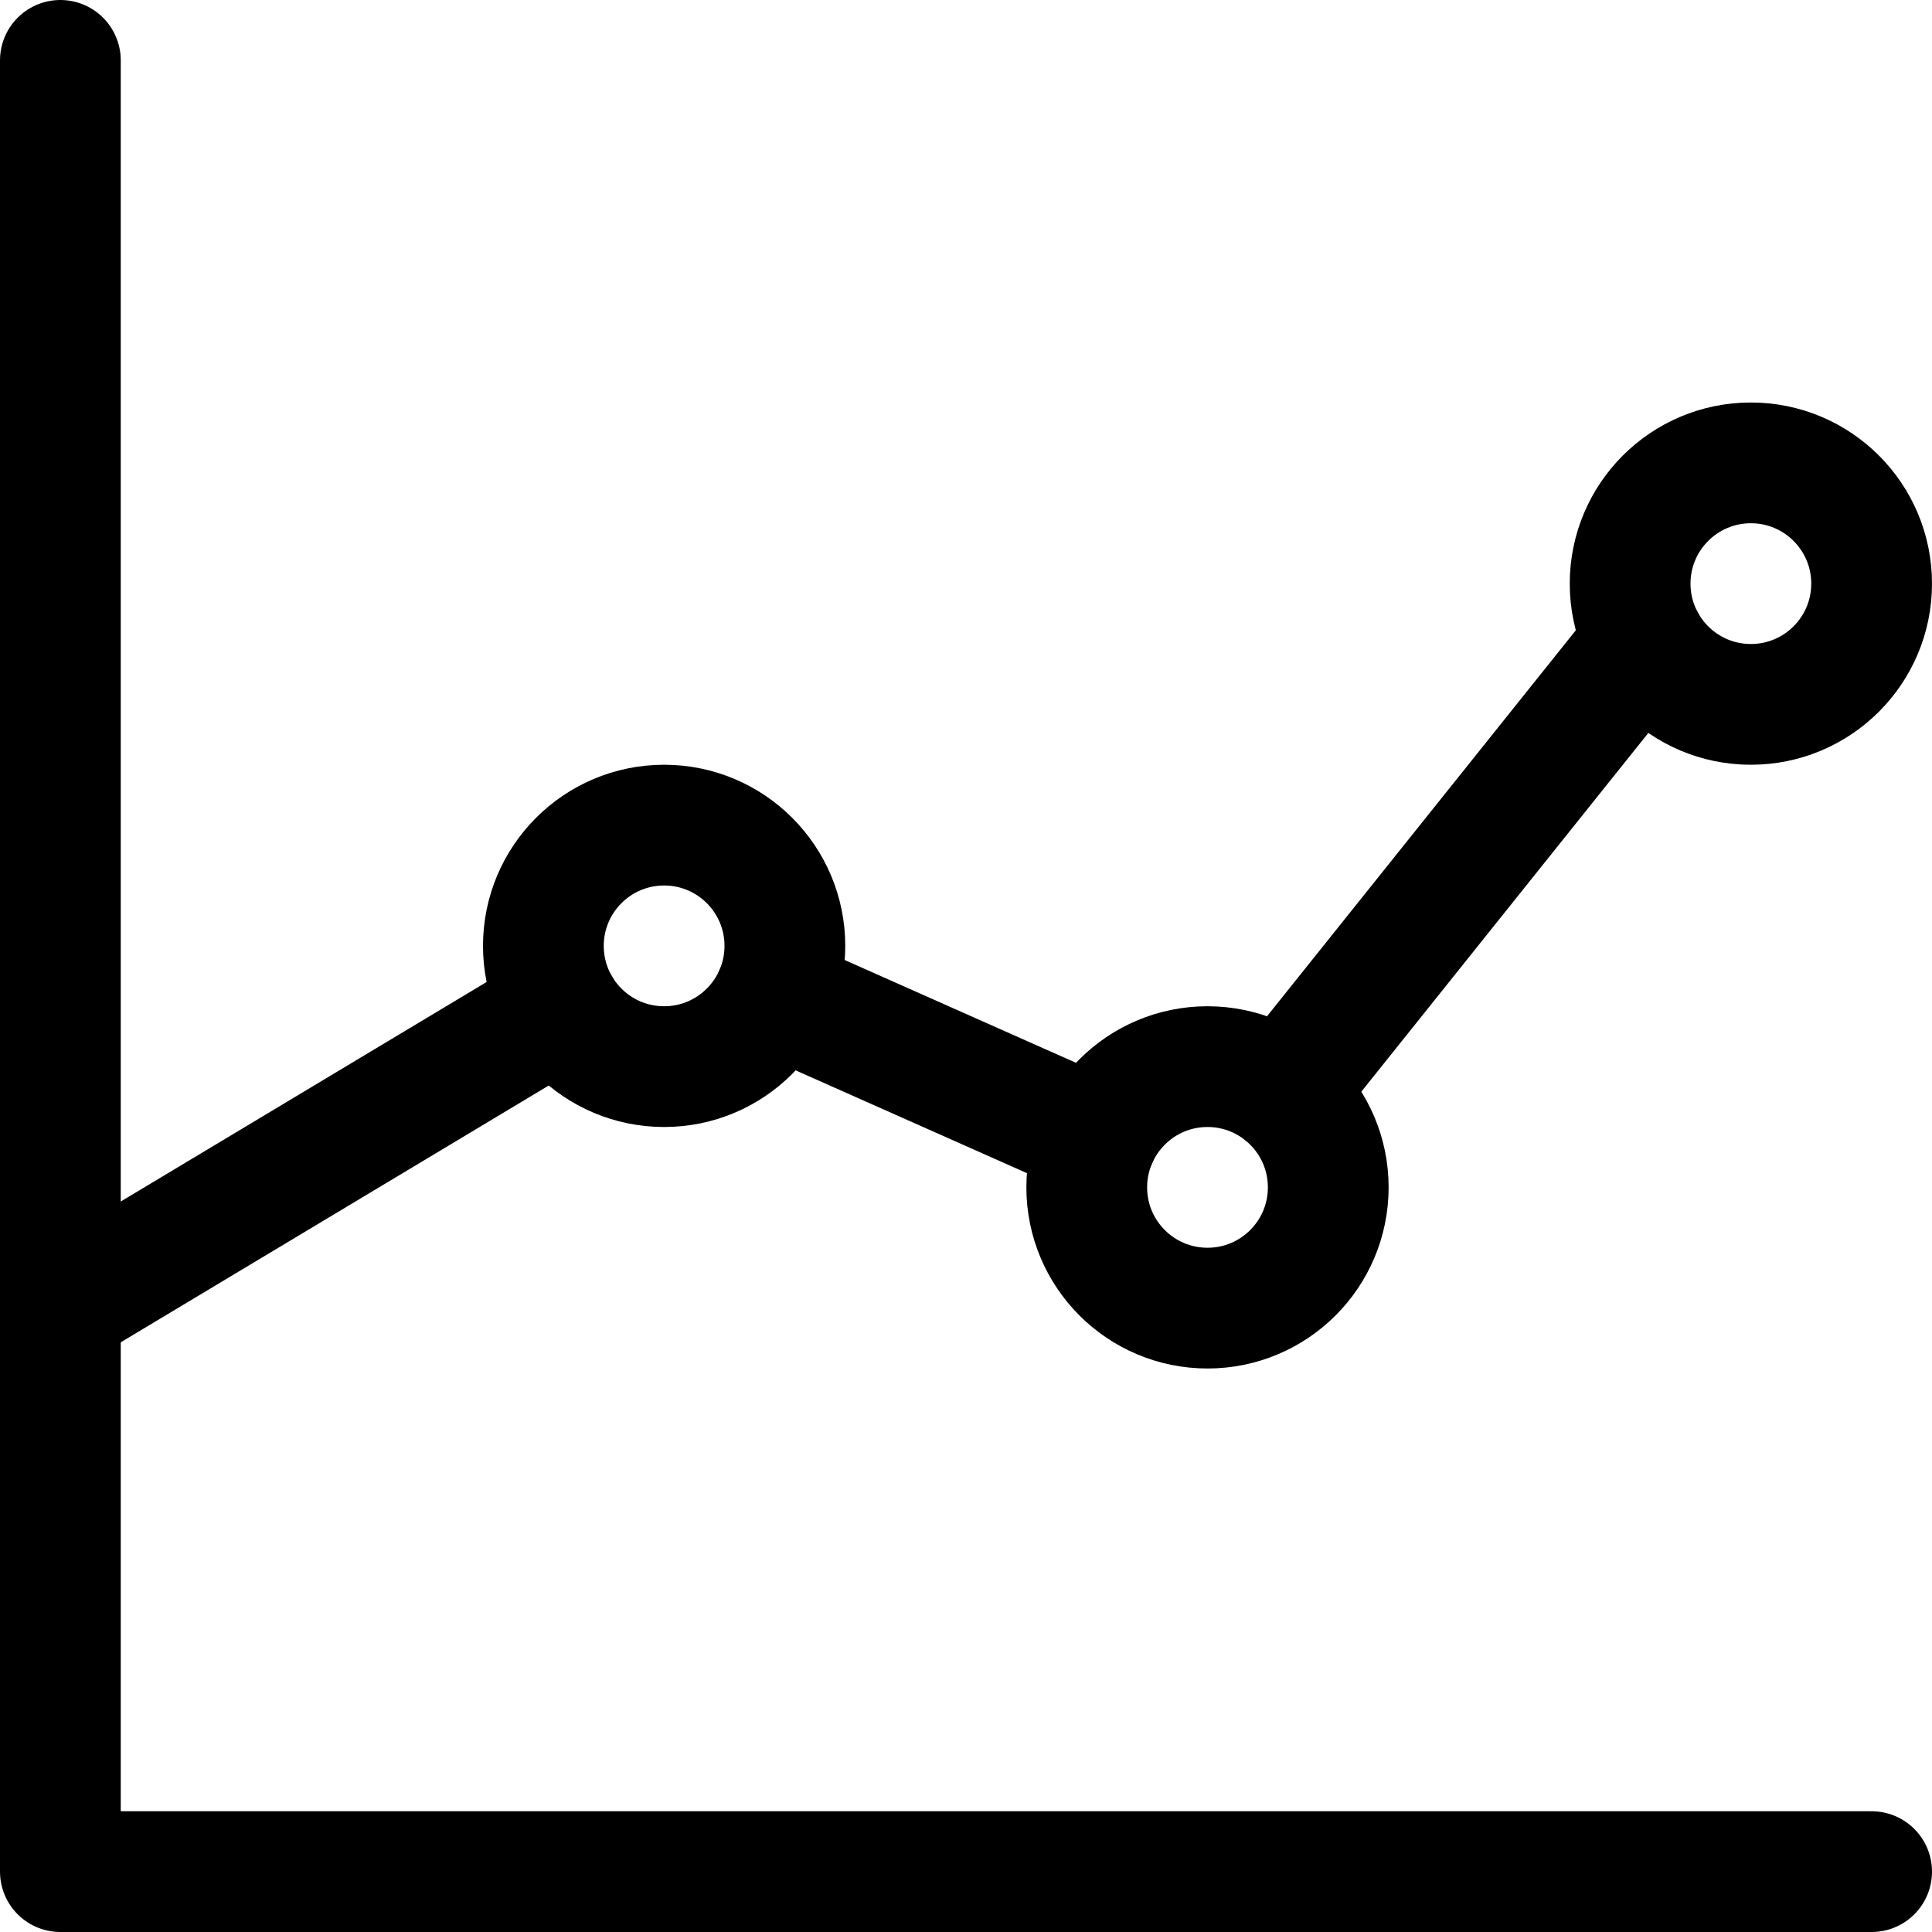 <?xml version="1.0" encoding="UTF-8"?>
<svg width="24px" height="24px" viewBox="0 0 24 24" version="1.1" xmlns="http://www.w3.org/2000/svg" xmlns:xlink="http://www.w3.org/1999/xlink">
    <!-- Generator: Sketch 57 (83077) - https://sketch.com -->
    <title>icon/outlined/graph</title>
    <desc>Created with Sketch.</desc>
    <g id="Page-1" stroke="none" stroke-width="1" fill="none" fill-rule="evenodd" stroke-linecap="round" stroke-linejoin="round">
        <g id="icon/outlined/graph" stroke="#000000">
            <g id="analytics-graph">
                <polyline id="Path" stroke-width="1.5" points="0.75 0.75 0.75 23.25 23.25 23.25"></polyline>
                <path d="M15.937,13.578 L20.43,7.962" id="Path" stroke-width="1.5"></path>
                <path d="M9.621,12.359 L13.629,14.14" id="Path" stroke-width="1.5"></path>
                <path d="M0.75,16.25 L6.964,12.522" id="Path" stroke-width="1.5"></path>
                <circle id="Oval" stroke-width="1.5" cx="8.25" cy="11.75" r="1.5"></circle>
                <circle id="Oval" stroke-width="1.5" cx="15" cy="14.75" r="1.5"></circle>
                <circle id="Oval" stroke-width="1.5" cx="21.75" cy="7.25" r="1.5"></circle>
            </g>
        </g>
    </g>
</svg>